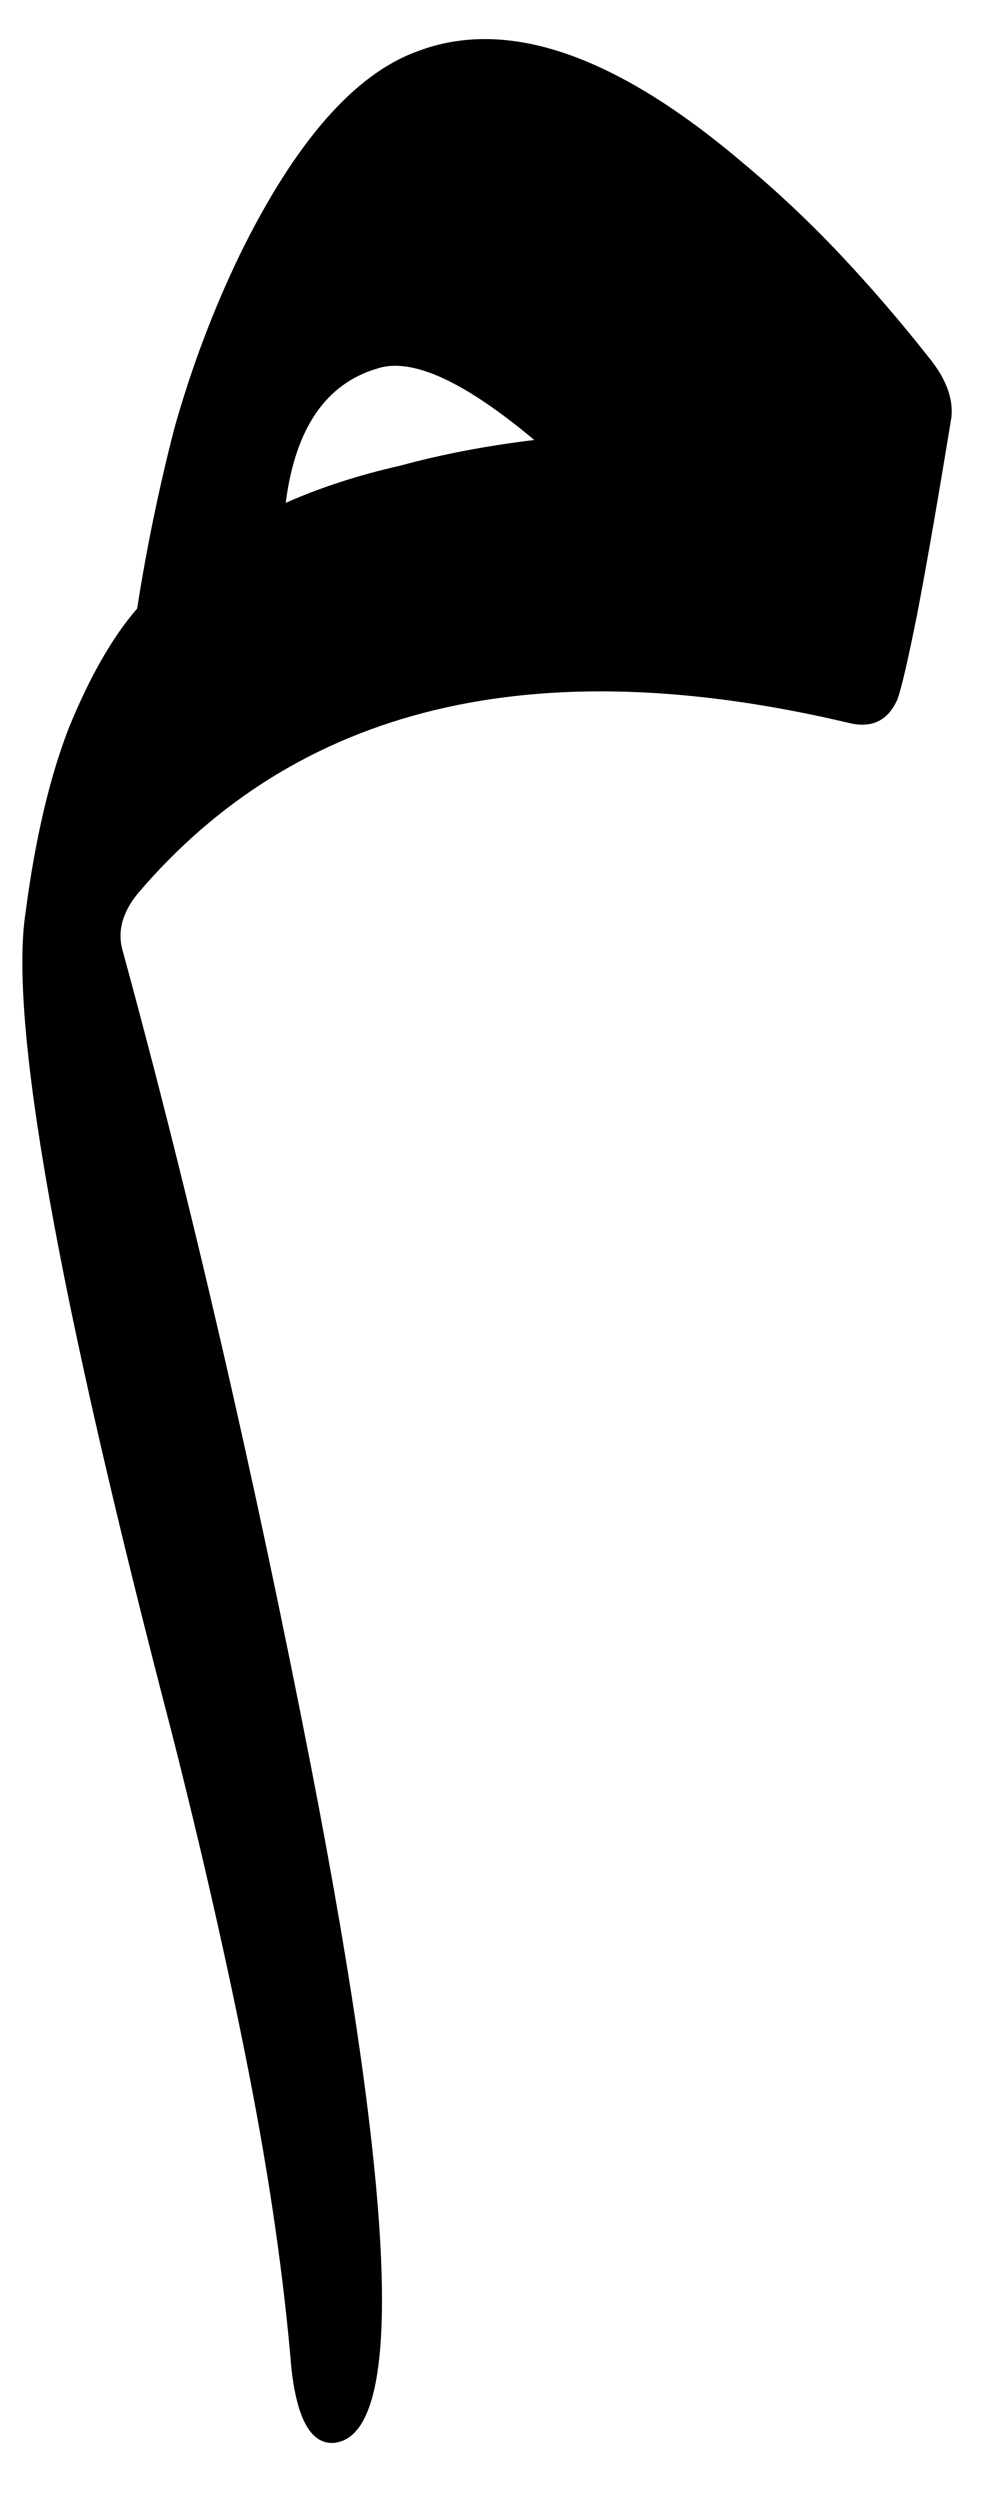 <svg width="14" height="35" viewBox="0 0 14 35" fill="none" xmlns="http://www.w3.org/2000/svg">
<path d="M1.92 8.52C2.053 7.667 2.227 6.827 2.44 6C2.68 5.147 2.987 4.333 3.36 3.56C4.133 1.987 4.96 1.04 5.84 0.72C7.093 0.24 8.613 0.76 10.4 2.28C10.88 2.68 11.333 3.107 11.76 3.56C12.187 4.013 12.6 4.493 13 5C13.24 5.293 13.347 5.573 13.32 5.84C13.133 6.987 12.973 7.907 12.84 8.6C12.707 9.267 12.613 9.667 12.56 9.8C12.427 10.093 12.2 10.2 11.88 10.12C7.48 9.08 4.16 9.88 1.92 12.52C1.707 12.787 1.64 13.053 1.72 13.32C2.68 16.84 3.56 20.653 4.36 24.76C5.56 30.947 5.667 34.093 4.68 34.2C4.36 34.227 4.16 33.88 4.08 33.16C3.973 31.88 3.773 30.493 3.48 29C3.187 27.507 2.827 25.92 2.4 24.24C0.8 18.107 0.12 14.28 0.36 12.76C0.493 11.747 0.693 10.893 0.96 10.2C1.253 9.48 1.573 8.92 1.92 8.52ZM4 7.04C4.48 6.827 5.013 6.653 5.6 6.52C6.187 6.36 6.813 6.24 7.48 6.16C6.493 5.333 5.76 5 5.28 5.16C4.56 5.373 4.133 6 4 7.04Z" fill="black"/>
</svg>
